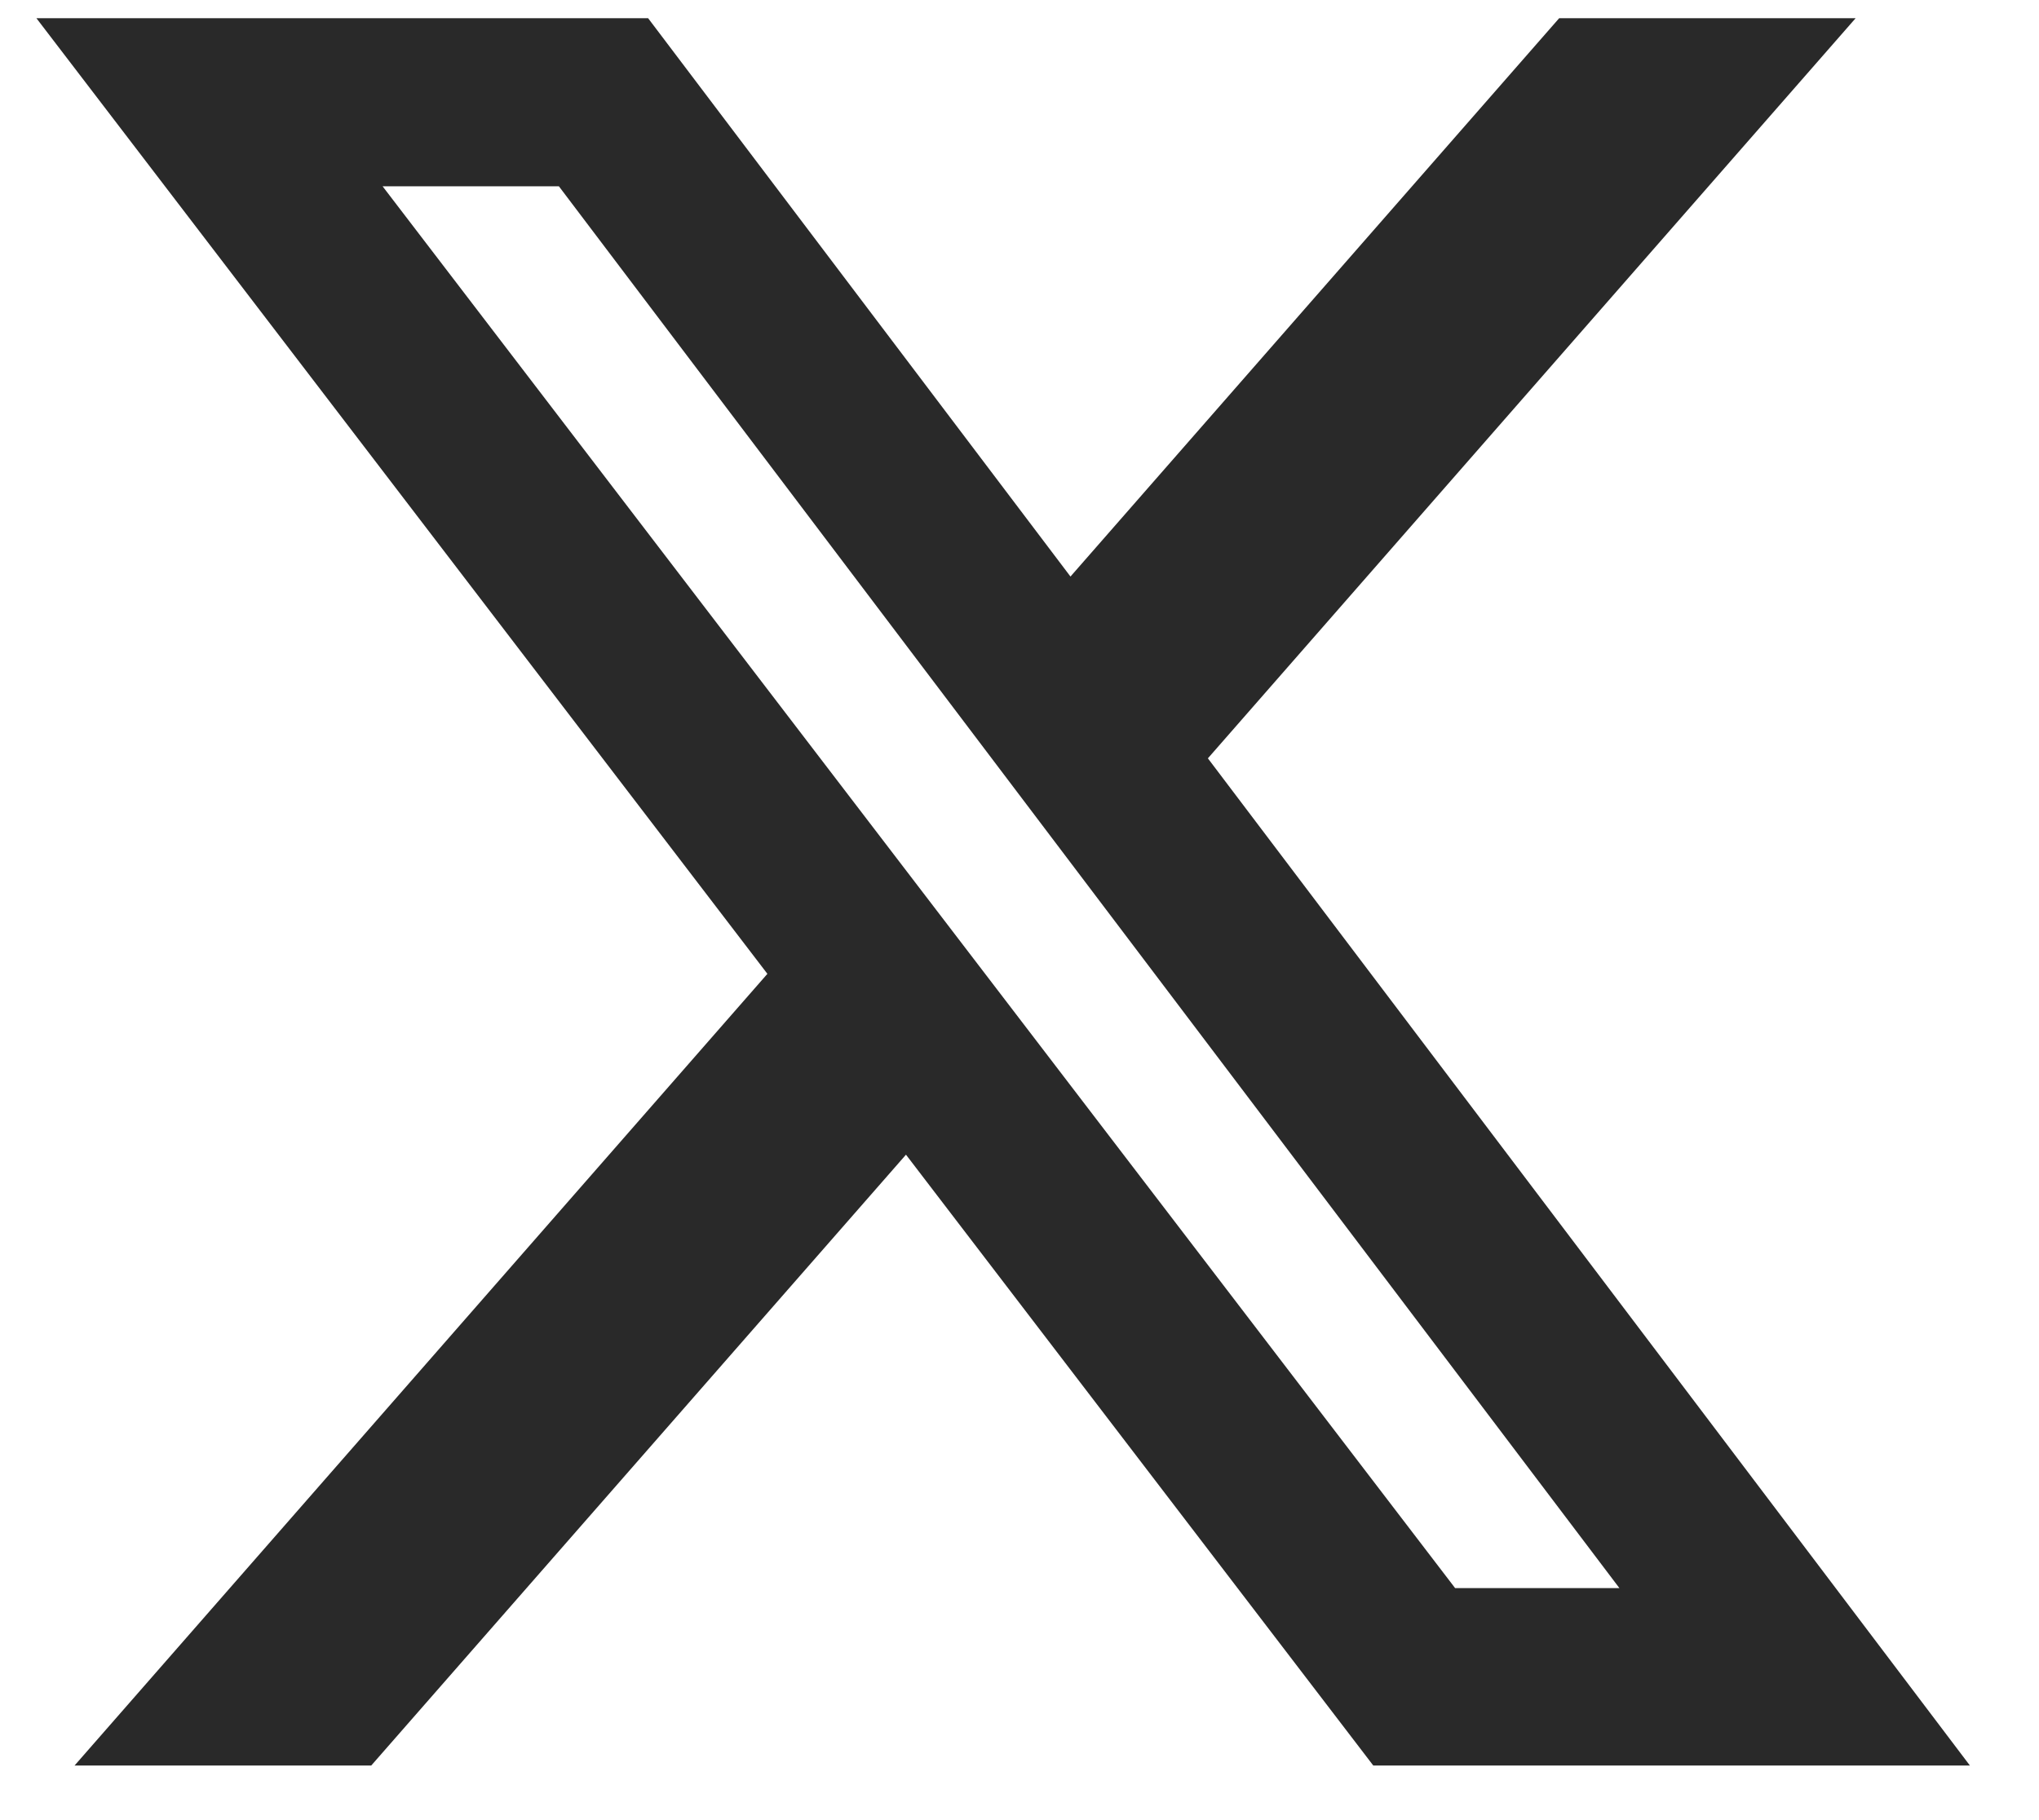 <?xml version="1.0" encoding="UTF-8"?>
<svg xmlns="http://www.w3.org/2000/svg" width="28" height="25" viewBox="0 0 28 25" fill="none">
  <path d="M21.411 0.25H25.482L16.587 10.416L27.051 24.25H18.858L12.441 15.86L5.098 24.25H1.024L10.538 13.376L0.5 0.25H8.9L14.7 7.919L21.411 0.25ZM19.982 21.813H22.238L7.675 2.559H5.254L19.982 21.813Z" fill="#292929"></path>
</svg>
